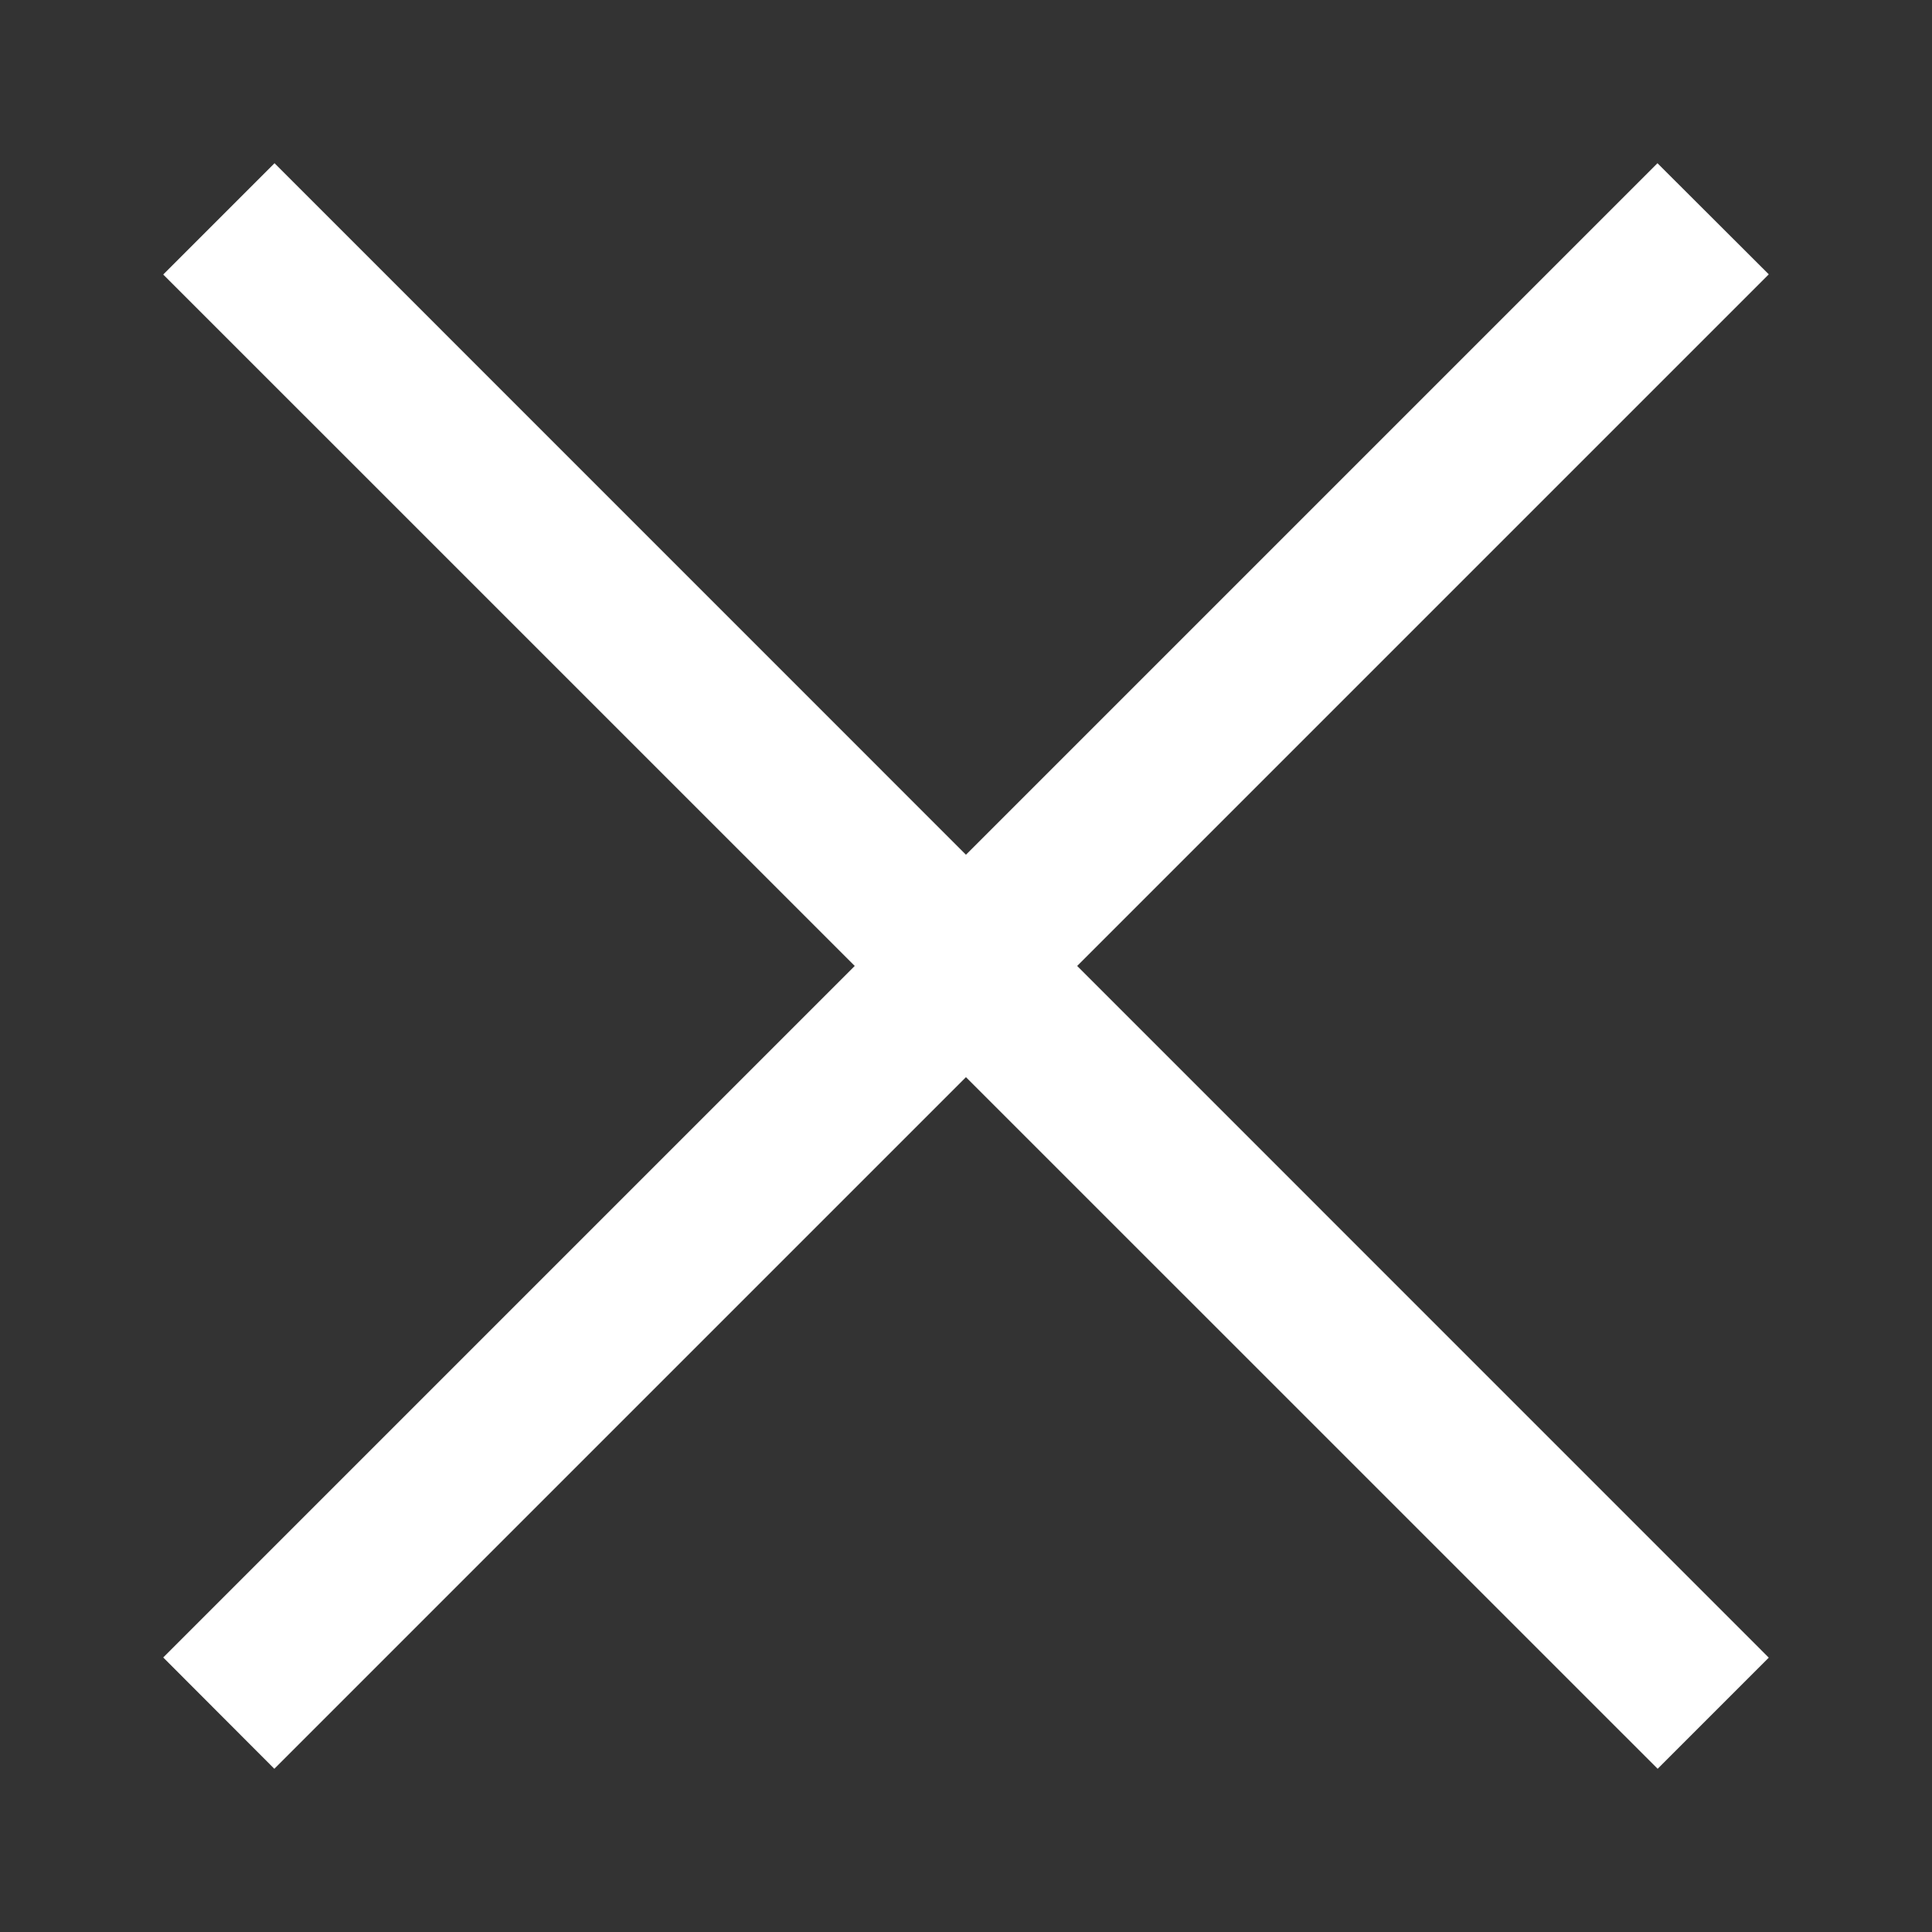 <svg width="11" height="11" viewBox="0 0 11 11" fill="none" xmlns="http://www.w3.org/2000/svg">
<rect x="0" y="0" width="11" height="11" fill="#333333" stroke="none"/>
<path d="M1.563 1L10 9.438L9.438 10L1 1.563L1.563 1Z" fill="white"/>
<path d="M10 1.562L1.562 10L1 9.437L9.437 1L10 1.562Z" fill="white"/>
<path d="M1.563 1L10 9.438L9.438 10L1 1.563L1.563 1Z" stroke="white" stroke-width="0.1"/>
<path d="M10 1.562L1.562 10L1 9.437L9.437 1L10 1.562Z" stroke="white" stroke-width="0.1"/>
</svg>
